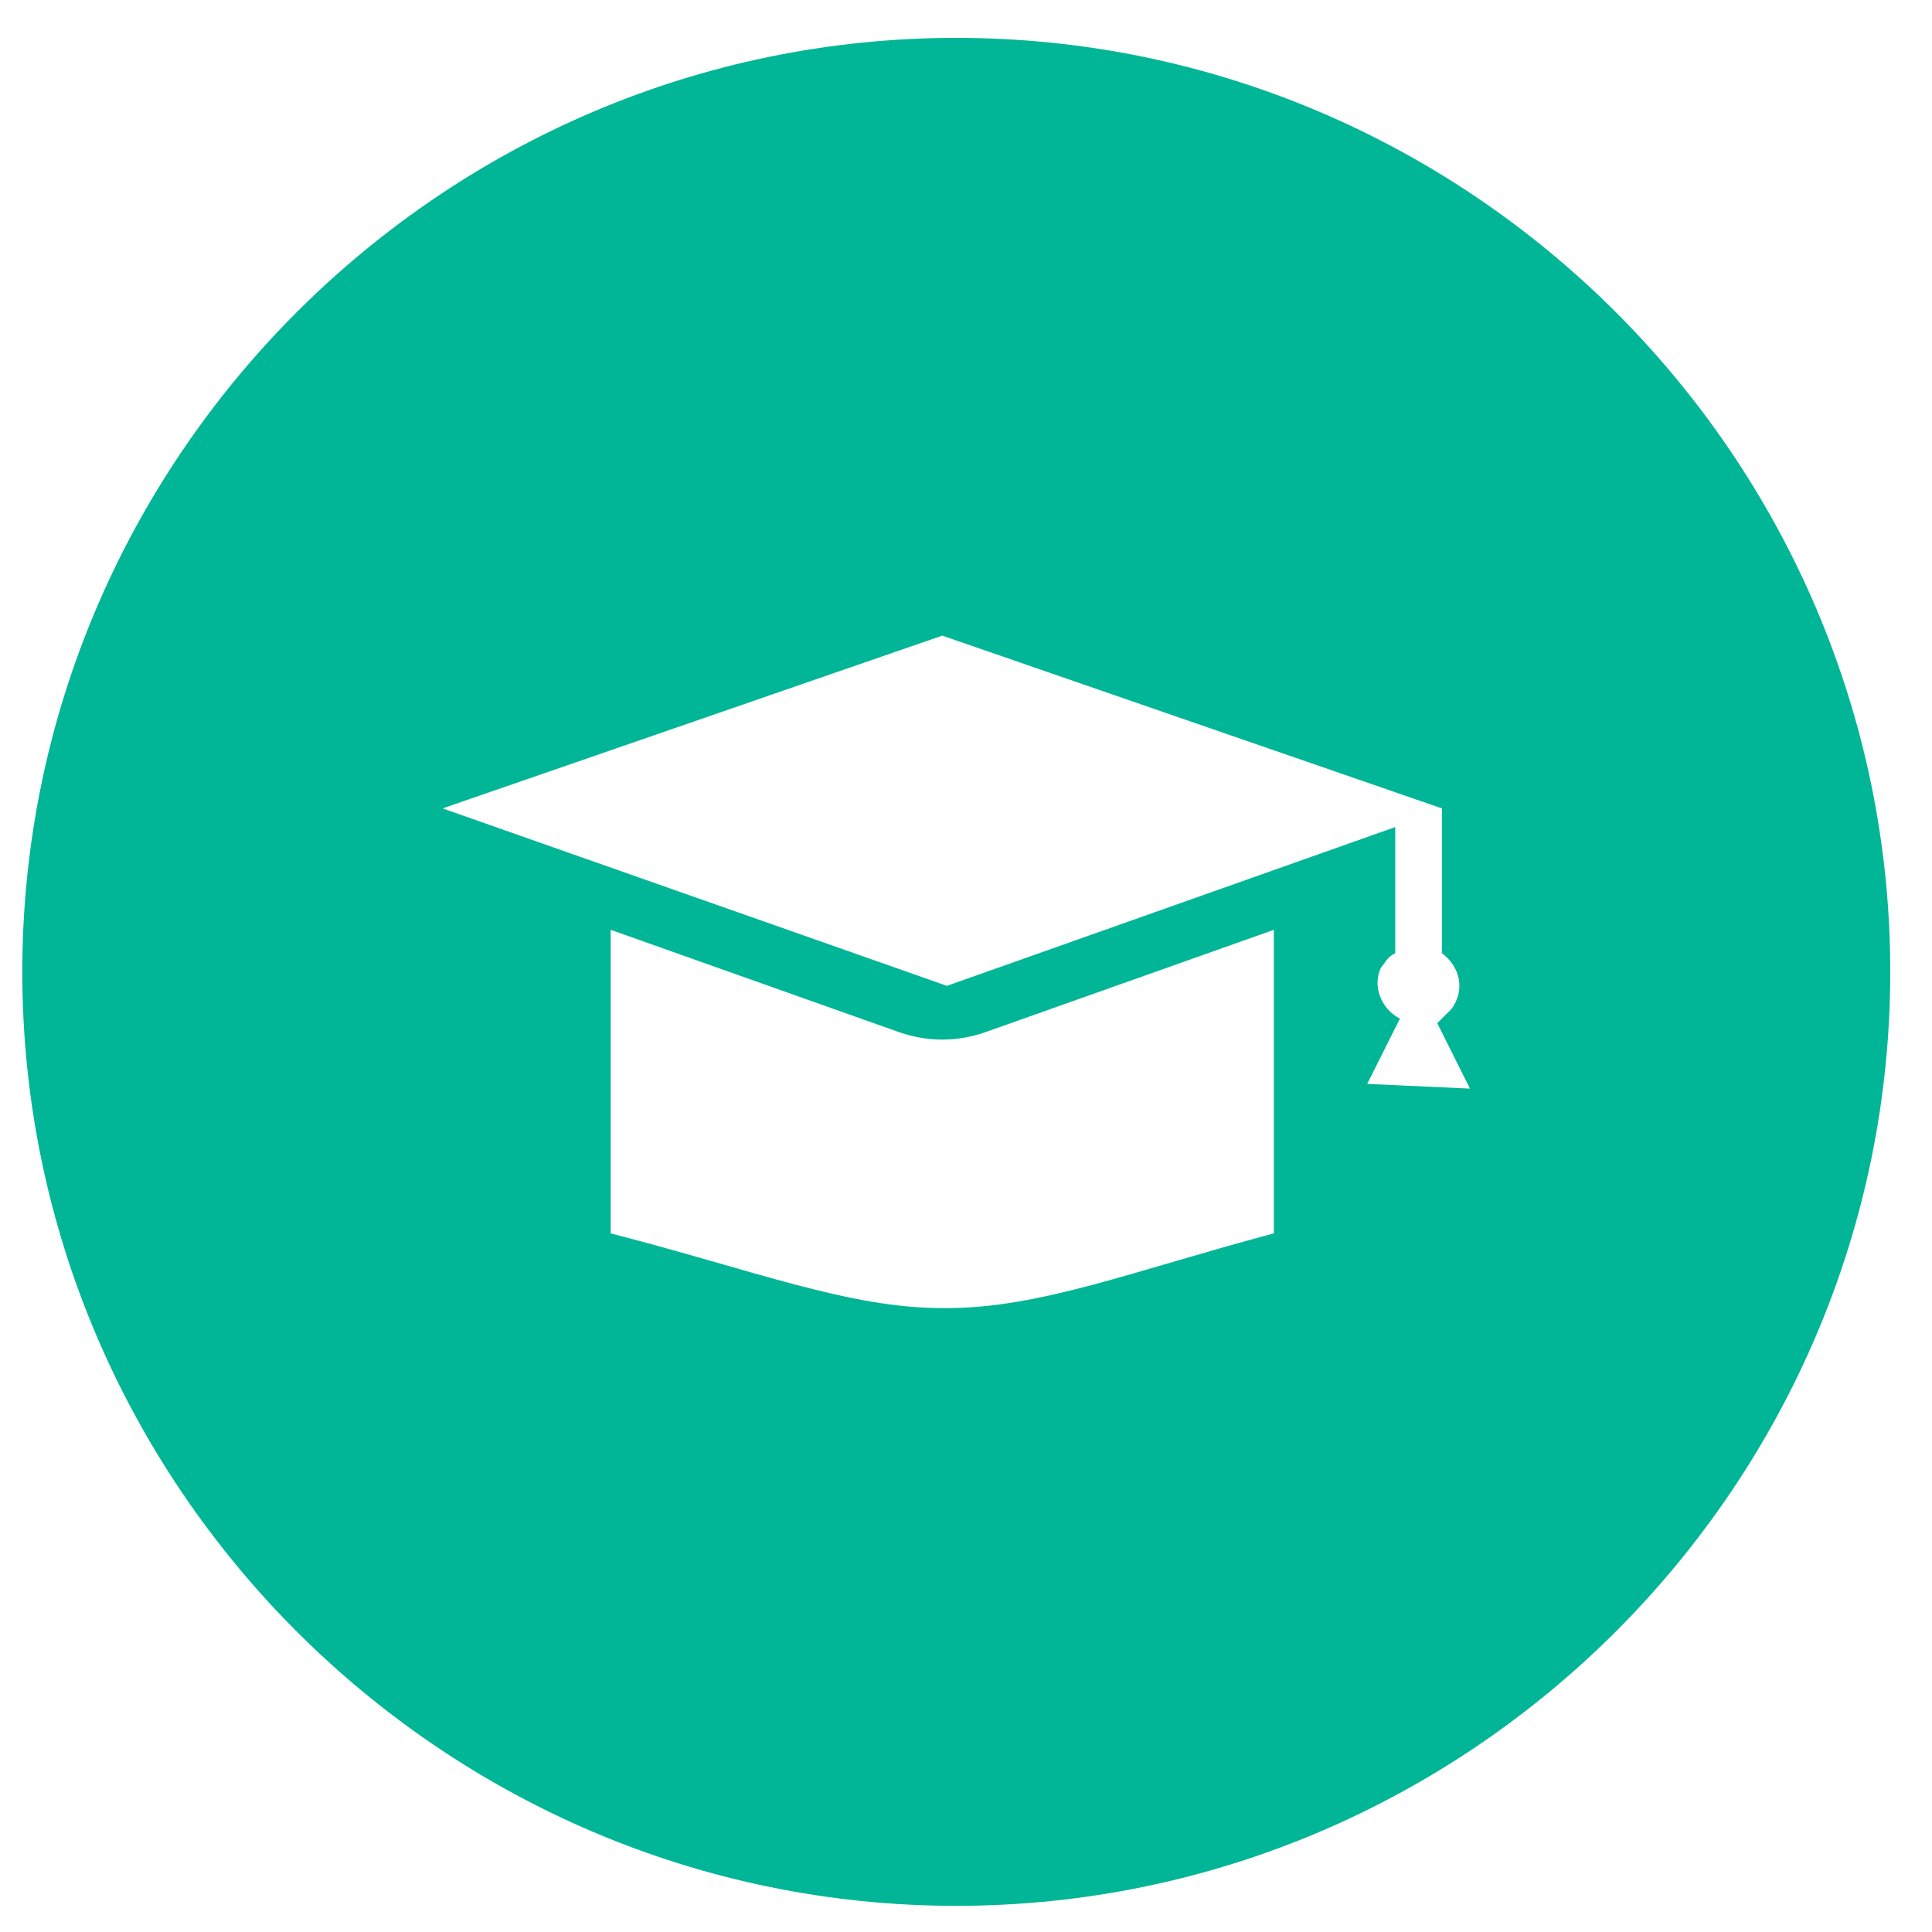 <svg width="33" height="33" viewBox="0 0 33 33" fill="none" xmlns="http://www.w3.org/2000/svg">
<path d="M16.334 0.647C7.56 0.647 0.381 7.826 0.381 16.6C0.381 25.374 7.56 32.553 16.334 32.553C25.108 32.553 32.287 25.374 32.287 16.6C32.287 7.826 25.108 0.647 16.334 0.647ZM21.758 21.067C19.365 21.705 17.77 22.343 16.174 22.343H16.095C14.499 22.343 12.904 21.705 10.431 21.067V15.882L15.377 17.637C15.855 17.797 16.334 17.797 16.812 17.637L21.758 15.882V21.067ZM23.353 18.514L23.912 17.398C23.592 17.238 23.433 16.839 23.592 16.52C23.672 16.441 23.672 16.361 23.832 16.281V14.127L16.174 16.839L7.56 13.808L16.095 10.857L24.629 13.808V16.281C24.948 16.52 25.028 16.919 24.789 17.238C24.709 17.318 24.629 17.398 24.55 17.477L25.108 18.594L23.353 18.514Z" fill="#00B696"/>
</svg>
